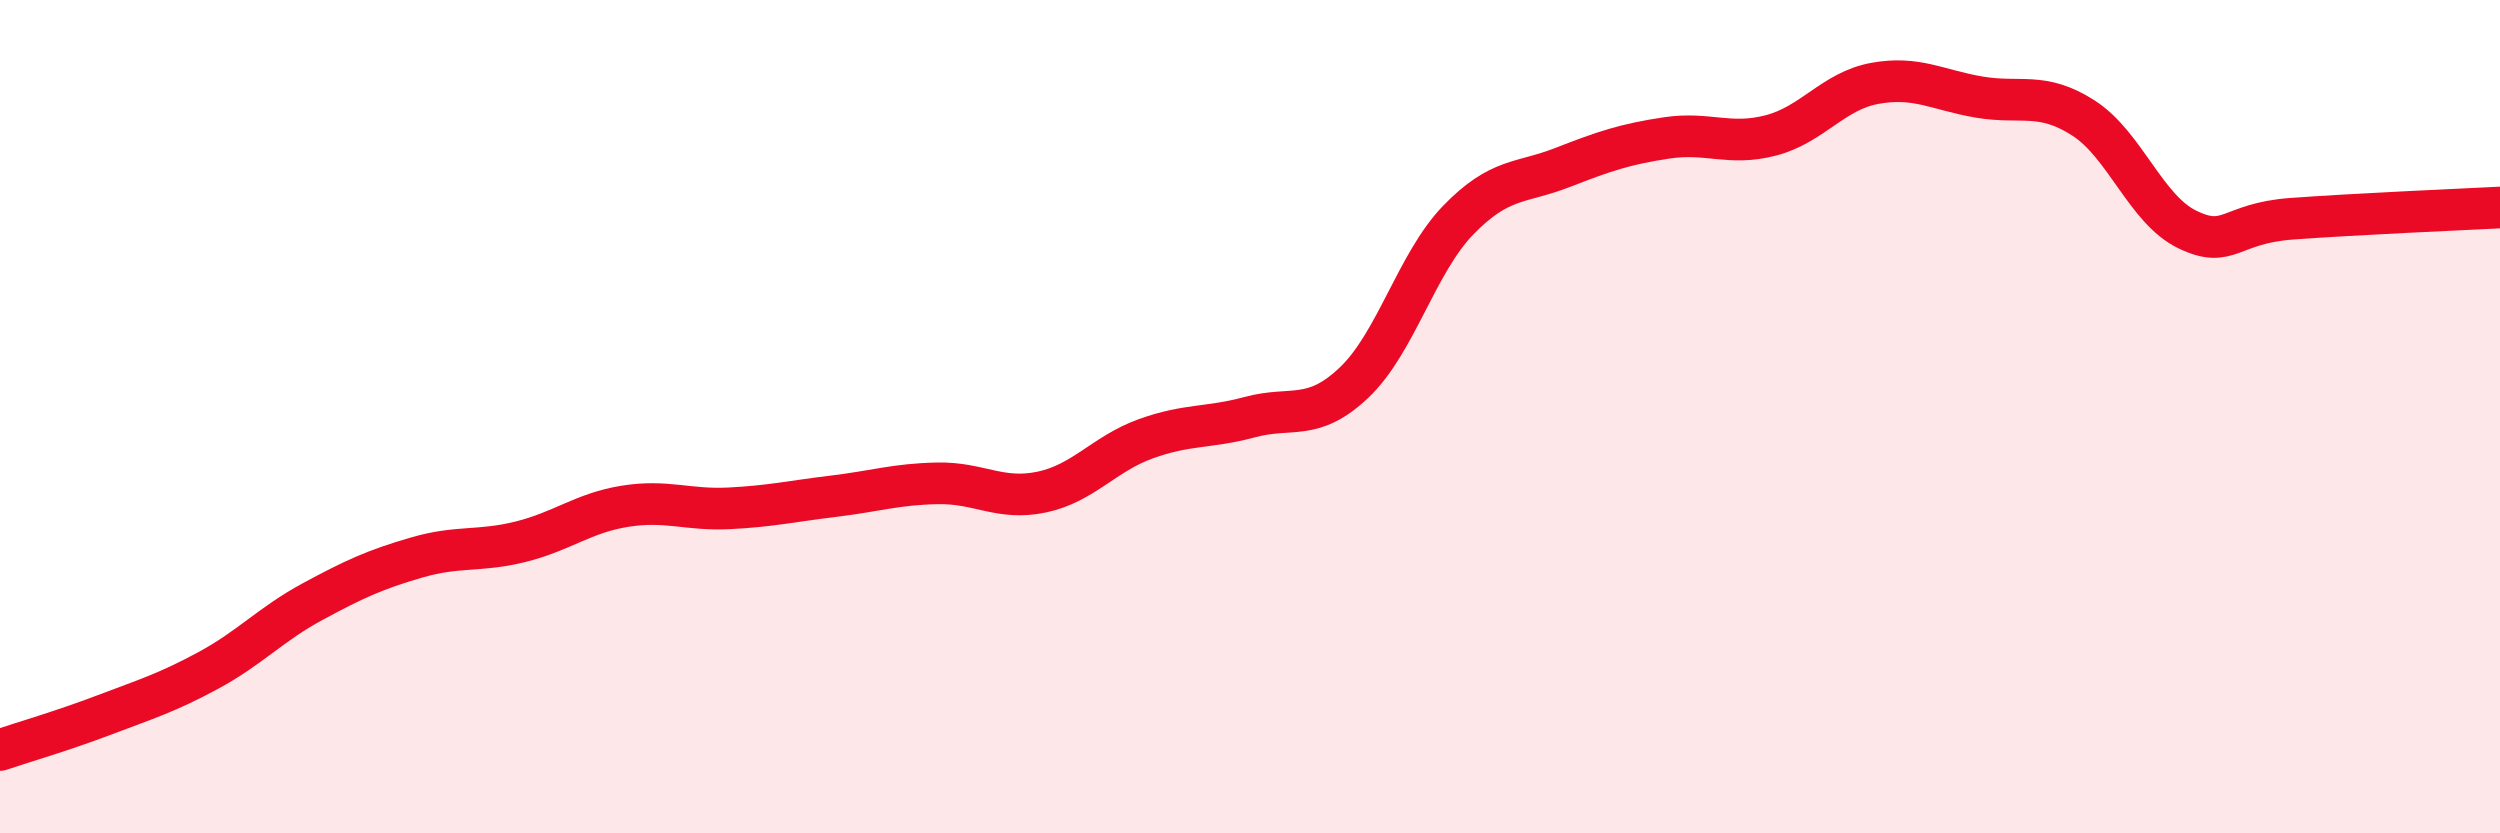 
    <svg width="60" height="20" viewBox="0 0 60 20" xmlns="http://www.w3.org/2000/svg">
      <path
        d="M 0,18 C 0.5,17.83 1.5,17.54 2.5,17.16 C 3.5,16.78 4,16.63 5,16.09 C 6,15.55 6.5,14.98 7.5,14.44 C 8.5,13.9 9,13.67 10,13.38 C 11,13.09 11.5,13.25 12.5,13 C 13.5,12.75 14,12.31 15,12.15 C 16,11.99 16.5,12.25 17.5,12.2 C 18.5,12.15 19,12.03 20,11.91 C 21,11.79 21.5,11.62 22.5,11.6 C 23.5,11.58 24,12.02 25,11.81 C 26,11.6 26.5,10.89 27.5,10.53 C 28.5,10.17 29,10.28 30,10.01 C 31,9.74 31.5,10.13 32.5,9.18 C 33.5,8.23 34,6.31 35,5.28 C 36,4.25 36.5,4.41 37.5,4.02 C 38.5,3.63 39,3.46 40,3.31 C 41,3.16 41.5,3.51 42.5,3.25 C 43.5,2.99 44,2.18 45,2 C 46,1.82 46.5,2.16 47.5,2.33 C 48.5,2.5 49,2.19 50,2.83 C 51,3.47 51.5,5.03 52.5,5.51 C 53.5,5.99 53.5,5.36 55,5.25 C 56.5,5.14 59,5.03 60,4.98L60 20L0 20Z"
        fill="#EB0A25"
        opacity="0.1"
        stroke-linecap="round"
        stroke-linejoin="round"
      />
      <path
        d="M 0,18 C 0.5,17.83 1.5,17.54 2.5,17.16 C 3.5,16.78 4,16.63 5,16.09 C 6,15.55 6.5,14.98 7.5,14.44 C 8.5,13.9 9,13.67 10,13.38 C 11,13.09 11.5,13.25 12.5,13 C 13.5,12.75 14,12.31 15,12.15 C 16,11.99 16.5,12.25 17.5,12.2 C 18.5,12.15 19,12.03 20,11.91 C 21,11.79 21.5,11.62 22.5,11.6 C 23.5,11.58 24,12.02 25,11.81 C 26,11.6 26.5,10.89 27.5,10.53 C 28.5,10.17 29,10.28 30,10.01 C 31,9.74 31.5,10.13 32.5,9.18 C 33.5,8.23 34,6.31 35,5.28 C 36,4.25 36.5,4.41 37.5,4.02 C 38.5,3.63 39,3.46 40,3.31 C 41,3.16 41.5,3.51 42.5,3.25 C 43.5,2.99 44,2.18 45,2 C 46,1.82 46.5,2.16 47.5,2.33 C 48.5,2.5 49,2.19 50,2.83 C 51,3.47 51.5,5.03 52.5,5.51 C 53.5,5.99 53.5,5.36 55,5.25 C 56.5,5.14 59,5.03 60,4.98"
        stroke="#EB0A25"
        stroke-width="1"
        fill="none"
        stroke-linecap="round"
        stroke-linejoin="round"
      />
    </svg>
  